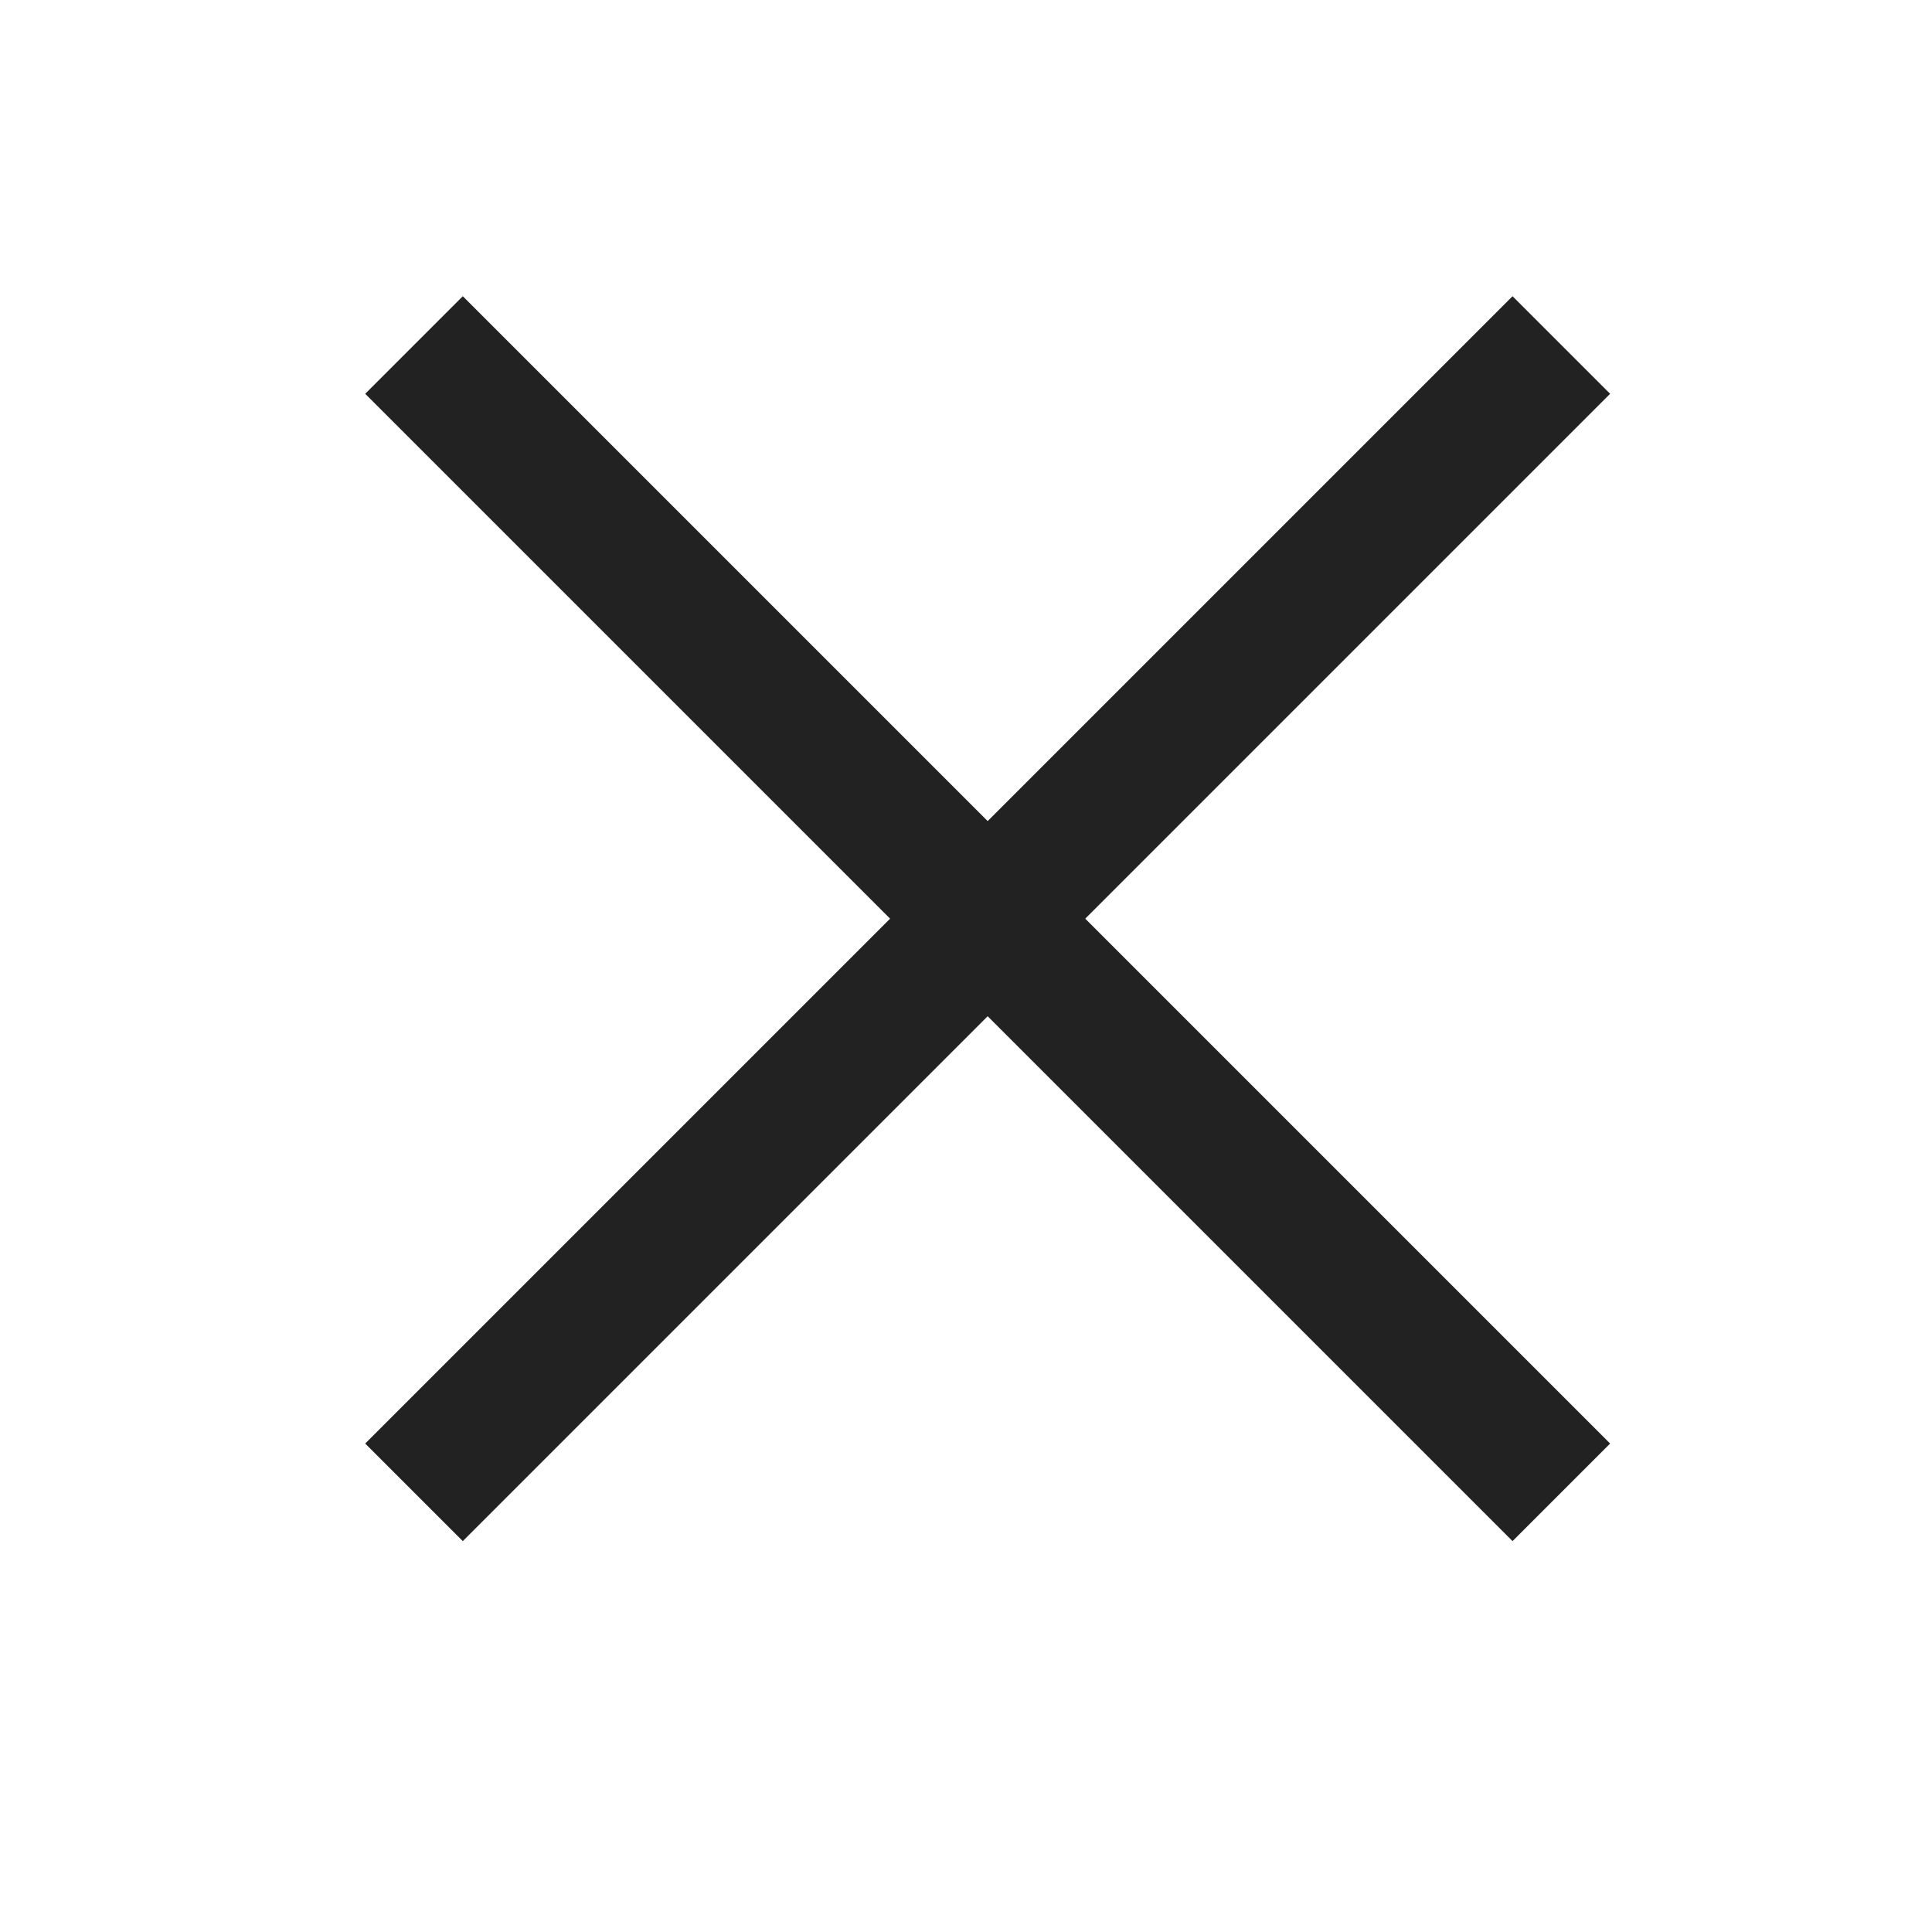 <svg xmlns="http://www.w3.org/2000/svg" width="28" height="28" viewBox="0 0 28 28">
  <g id="top_close" transform="translate(-368 -10)">
    <rect id="사각형_2781" data-name="사각형 2781" width="28" height="28" transform="translate(368 10)" fill="none"/>
    <g id="ico_delete" transform="translate(374 15)">
      <path id="패스_145" data-name="패스 145" d="M434.947,241.486l-16.628,16.628Z" transform="translate(-418.319 -241.486)" fill="none" stroke="#222" stroke-miterlimit="10" stroke-width="2"/>
      <path id="패스_146" data-name="패스 146" d="M434.947,258.114l-16.628-16.628Z" transform="translate(-418.319 -241.486)" fill="none" stroke="#222" stroke-miterlimit="10" stroke-width="2"/>
    </g>
  </g>
</svg>
